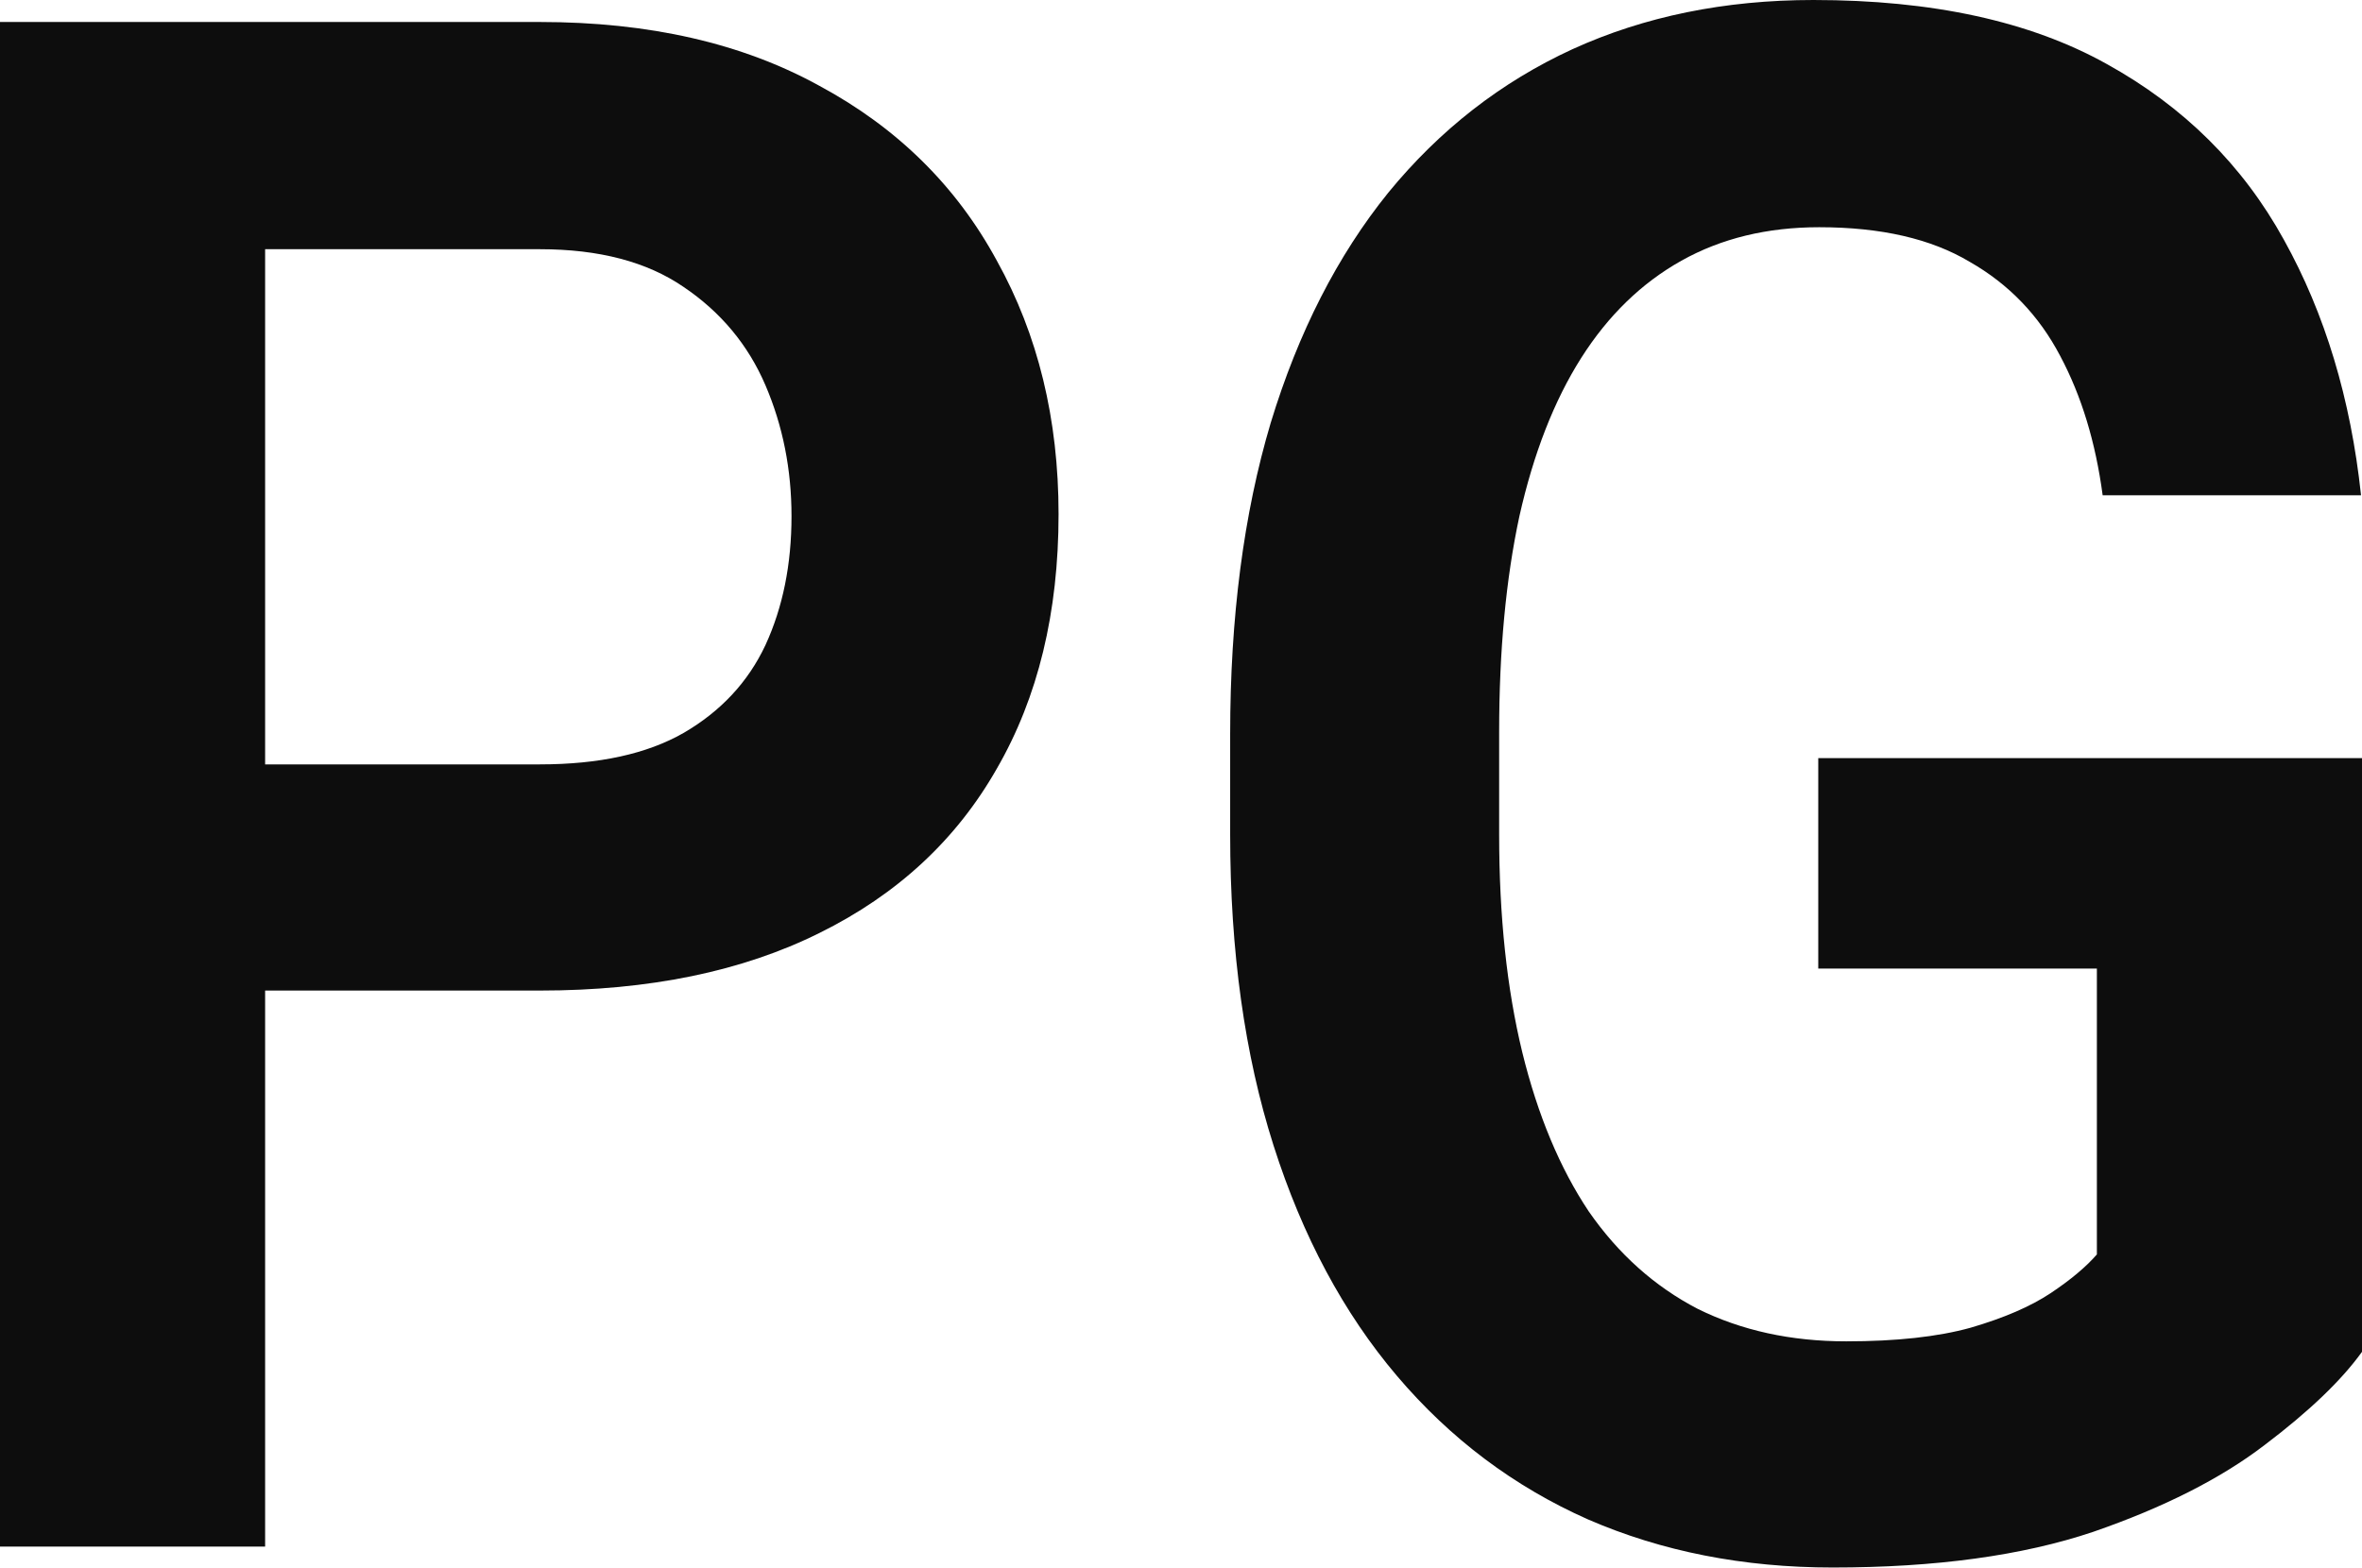 <svg width="500" height="332" viewBox="0 0 500 332" fill="none" xmlns="http://www.w3.org/2000/svg">
  <path d="M500 160.516V286.225C495.646 292.285 488.775 298.862 479.388 305.957C470.136 313.051 458.027 319.185 443.061 324.358C428.095 329.384 409.728 331.897 387.959 331.897C369.048 331.897 351.769 328.497 336.122 321.698C320.476 314.751 307.007 304.626 295.714 291.324C284.422 278.022 275.714 261.763 269.592 242.548C263.469 223.334 260.408 201.385 260.408 176.701V155.417C260.408 130.734 263.265 108.785 268.98 89.57C274.83 70.355 283.129 54.097 293.877 40.794C304.762 27.492 317.755 17.367 332.857 10.42C348.095 3.473 365.102 0 383.877 0C409.048 0 429.728 4.508 445.918 13.524C462.245 22.54 474.762 34.956 483.469 50.771C492.177 66.438 497.619 84.471 499.796 104.868H445.102C443.605 93.635 440.612 83.805 436.122 75.381C431.633 66.808 425.238 60.157 416.939 55.427C408.775 50.549 398.163 48.111 385.102 48.111C374.082 48.111 364.354 50.475 355.918 55.205C347.483 59.935 340.408 66.808 334.694 75.824C328.98 84.84 324.626 95.999 321.633 109.302C318.775 122.604 317.347 137.828 317.347 154.974V176.701C317.347 193.994 318.98 209.366 322.245 222.816C325.51 236.119 330.204 247.352 336.326 256.516C342.585 265.532 350.272 272.405 359.388 277.135C368.639 281.717 379.116 284.008 390.816 284.008C401.428 284.008 410.204 283.047 417.143 281.125C424.218 279.056 429.864 276.617 434.082 273.809C438.299 271.001 441.565 268.266 443.877 265.606V205.08H384.898V160.516H500Z" fill="#0D0D0D"/>
  <path d="M114.286 209.735H37.755V161.847H114.286C126.803 161.847 136.939 159.63 144.694 155.195C152.585 150.613 158.367 144.406 162.041 136.572C165.714 128.59 167.551 119.5 167.551 109.302C167.551 99.399 165.714 90.161 162.041 81.588C158.367 73.016 152.585 66.069 144.694 60.748C136.939 55.427 126.803 52.766 114.286 52.766H56.123V327.462H0V4.656H114.286C137.415 4.656 157.143 9.164 173.469 18.18C189.932 27.048 202.449 39.39 211.02 55.205C219.728 70.873 224.082 88.757 224.082 108.858C224.082 129.699 219.728 147.657 211.02 162.733C202.449 177.81 189.932 189.412 173.469 197.542C157.143 205.671 137.415 209.735 114.286 209.735Z" fill="#0D0D0D"/>
</svg>